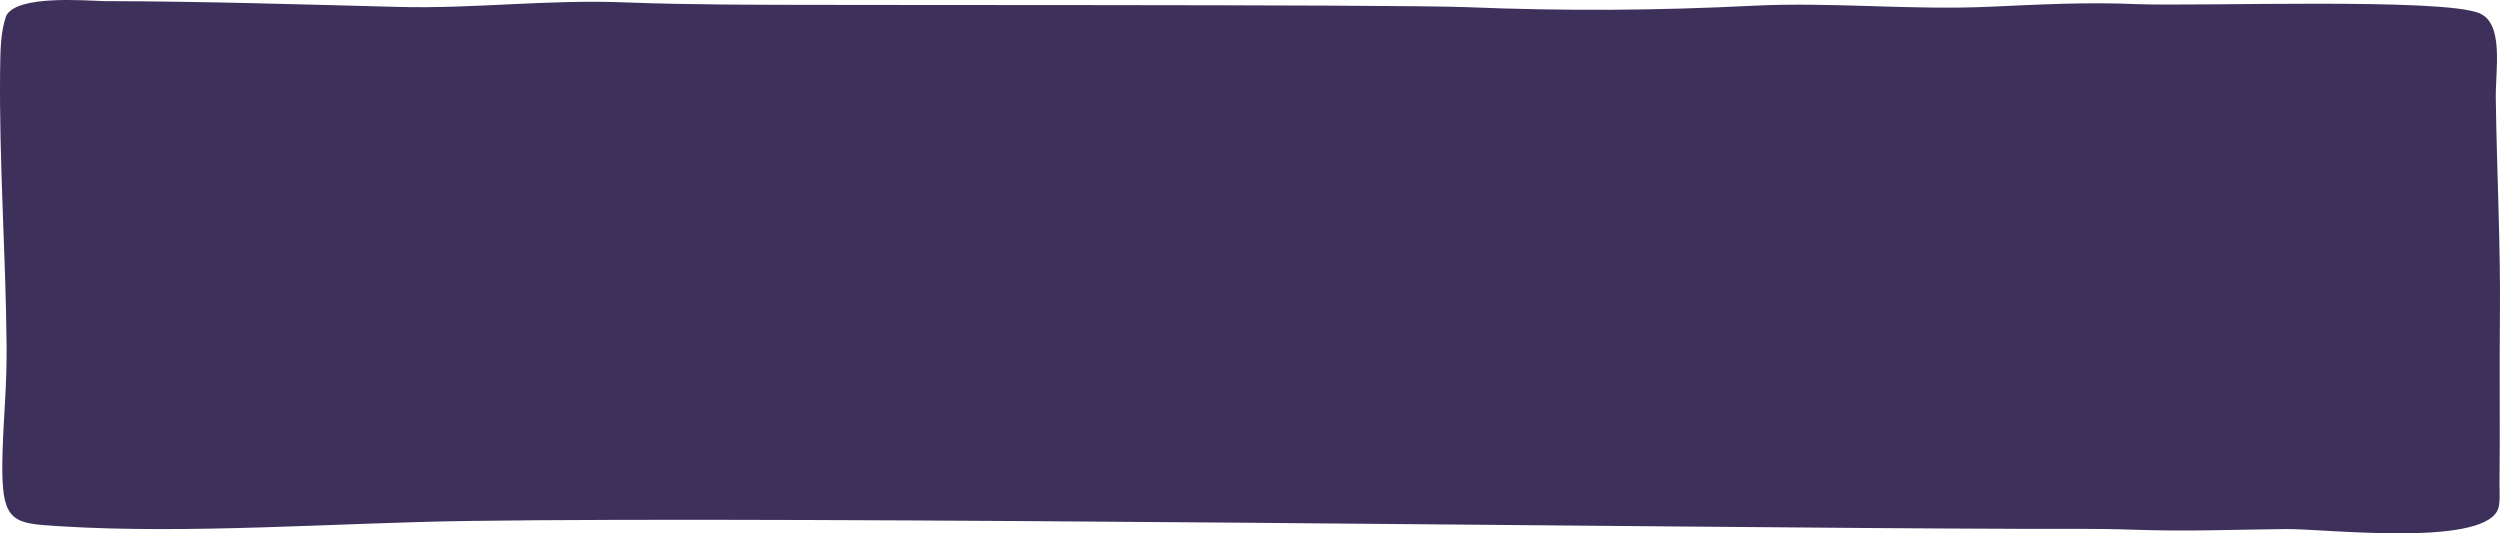 <svg xmlns="http://www.w3.org/2000/svg" width="300" height="64" fill="none"><path fill="#3D305B" fill-rule="evenodd" d="M299.689 61.285c-2.281 4.362-20.871 2.145-25.407 2.201-6.453.073-11.838.306-18.36.076-4.347-.154-8.74-.08-13.103-.096l-1.092-.008c-40.759-.12-144.698-1.521-185.458-.944-15.767.218-33.58 1.616-49.183.63-5.844-.366-7.035-.401-6.78-8.901.138-4.528.527-7.956.486-12.691C.697 30.388-.123 19.432.016 8.235.056 6.13.05 3.849.747 1.886 2.077-.636 10.192.081 12.546.133c11.78.029 23.367.39 35.118.695 9.262.251 18-.926 27.516-.535C79.17.45 83.038.5 87.023.546c8.775.115 80.068-.043 89.066.316 11.735.473 22.515.412 34.239-.171 9.516-.478 18.819.554 28.53.115C244.764.543 250.321.238 256.26.49c7.388.304 36.737-.785 41.257 1.095 2.995 1.247 1.93 6.764 1.978 10.228.115 8.684.583 17.489.494 26.117-.074 6.707.033 13.359-.049 20.05-.012.96.139 2.544-.25 3.288" clip-rule="evenodd"/></svg>